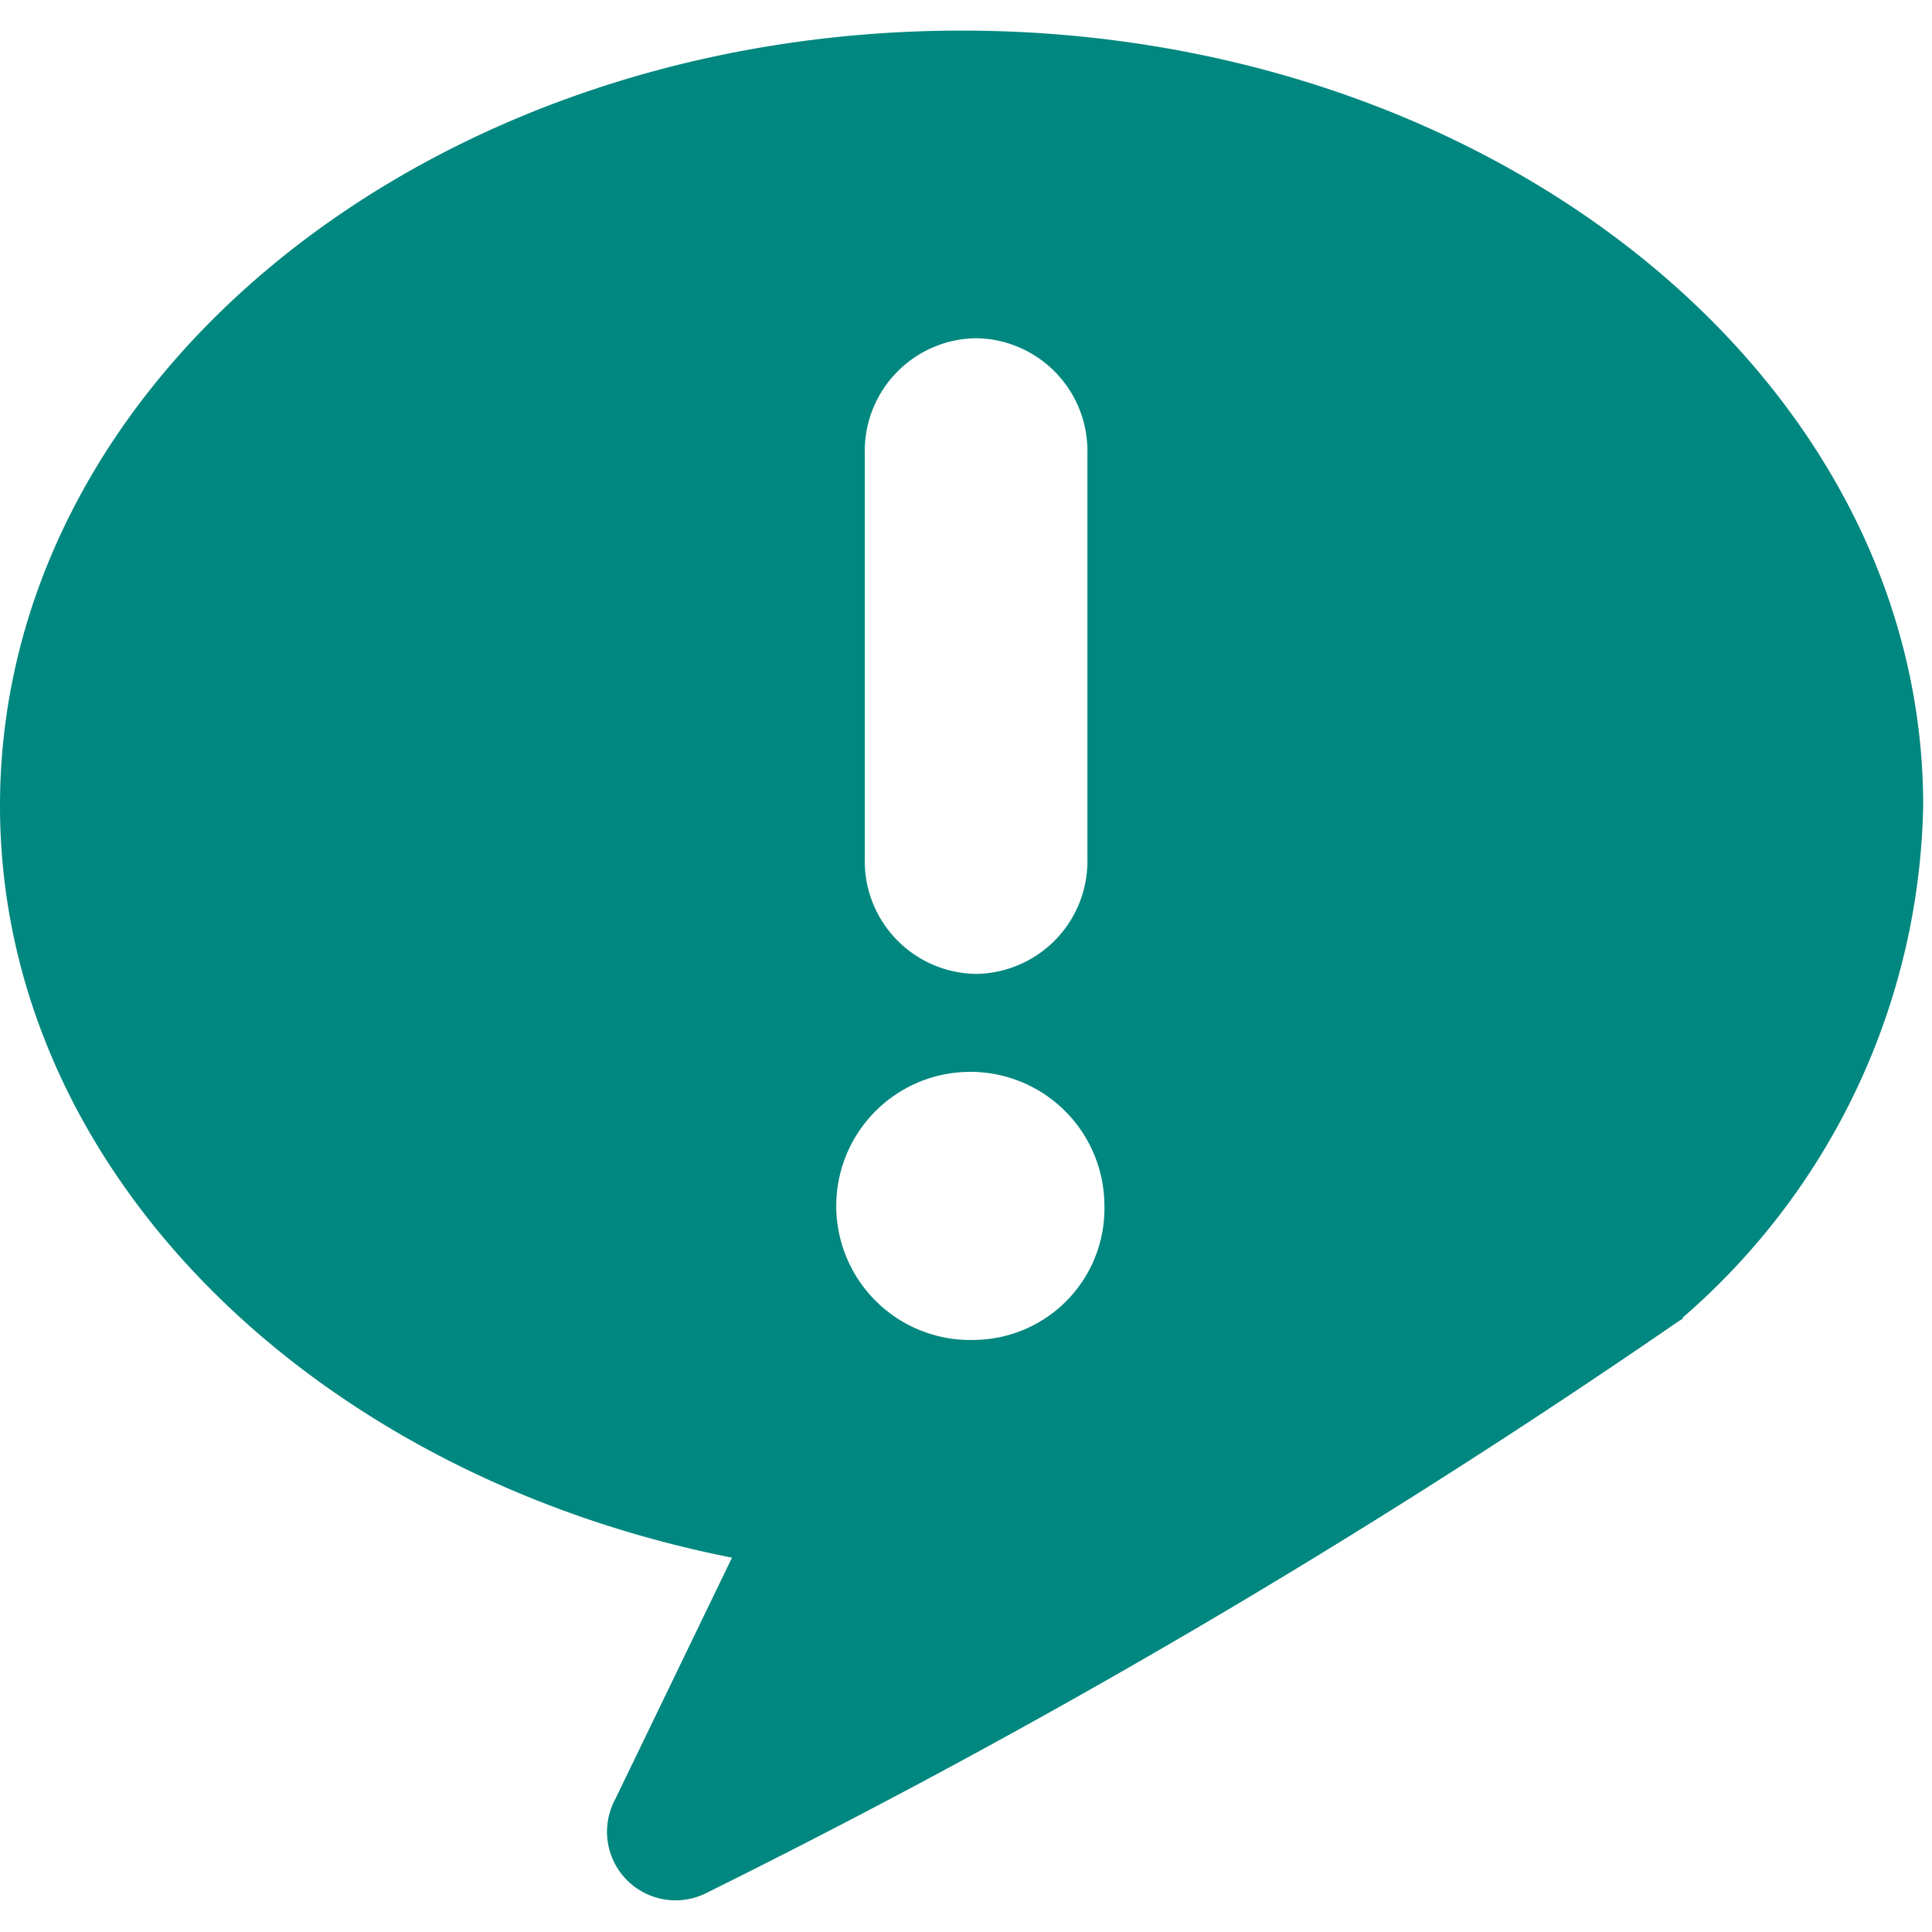 <svg xmlns="http://www.w3.org/2000/svg" width="25" height="25" viewBox="0 0 25 25"><g id="グループ_8158" data-name="グループ 8158" transform="translate(-183 -775)"><rect id="長方形_3976" data-name="長方形 3976" width="25" height="25" transform="translate(183 775)" fill="none"/><g id="グループ_8159" data-name="グループ 8159" transform="translate(183 775.395)"><g id="グループ_8160" data-name="グループ 8160" transform="translate(0 0)"><path id="パス_9811" data-name="パス 9811" d="M24.886,10.03C24.886,4.49,19.315,0,12.443,0S0,4.49,0,10.03c0,4.712,4.037,8.655,9.472,9.73L7.959,22.89a.887.887,0,0,0,1.2,1.2A101.825,101.825,0,0,0,21.722,16.7l.064-.038h-.022a8.982,8.982,0,0,0,3.122-6.629M11.19,5.466a1.459,1.459,0,0,1,1.423-1.485h.036a1.459,1.459,0,0,1,1.422,1.485v5.254a1.46,1.46,0,0,1-1.422,1.486h-.036a1.46,1.46,0,0,1-1.423-1.486Zm1.441,11.476a1.735,1.735,0,1,1,1.66-1.734,1.7,1.7,0,0,1-1.66,1.734" transform="translate(0 0.001)" fill="#00877F"/></g></g></g></svg>